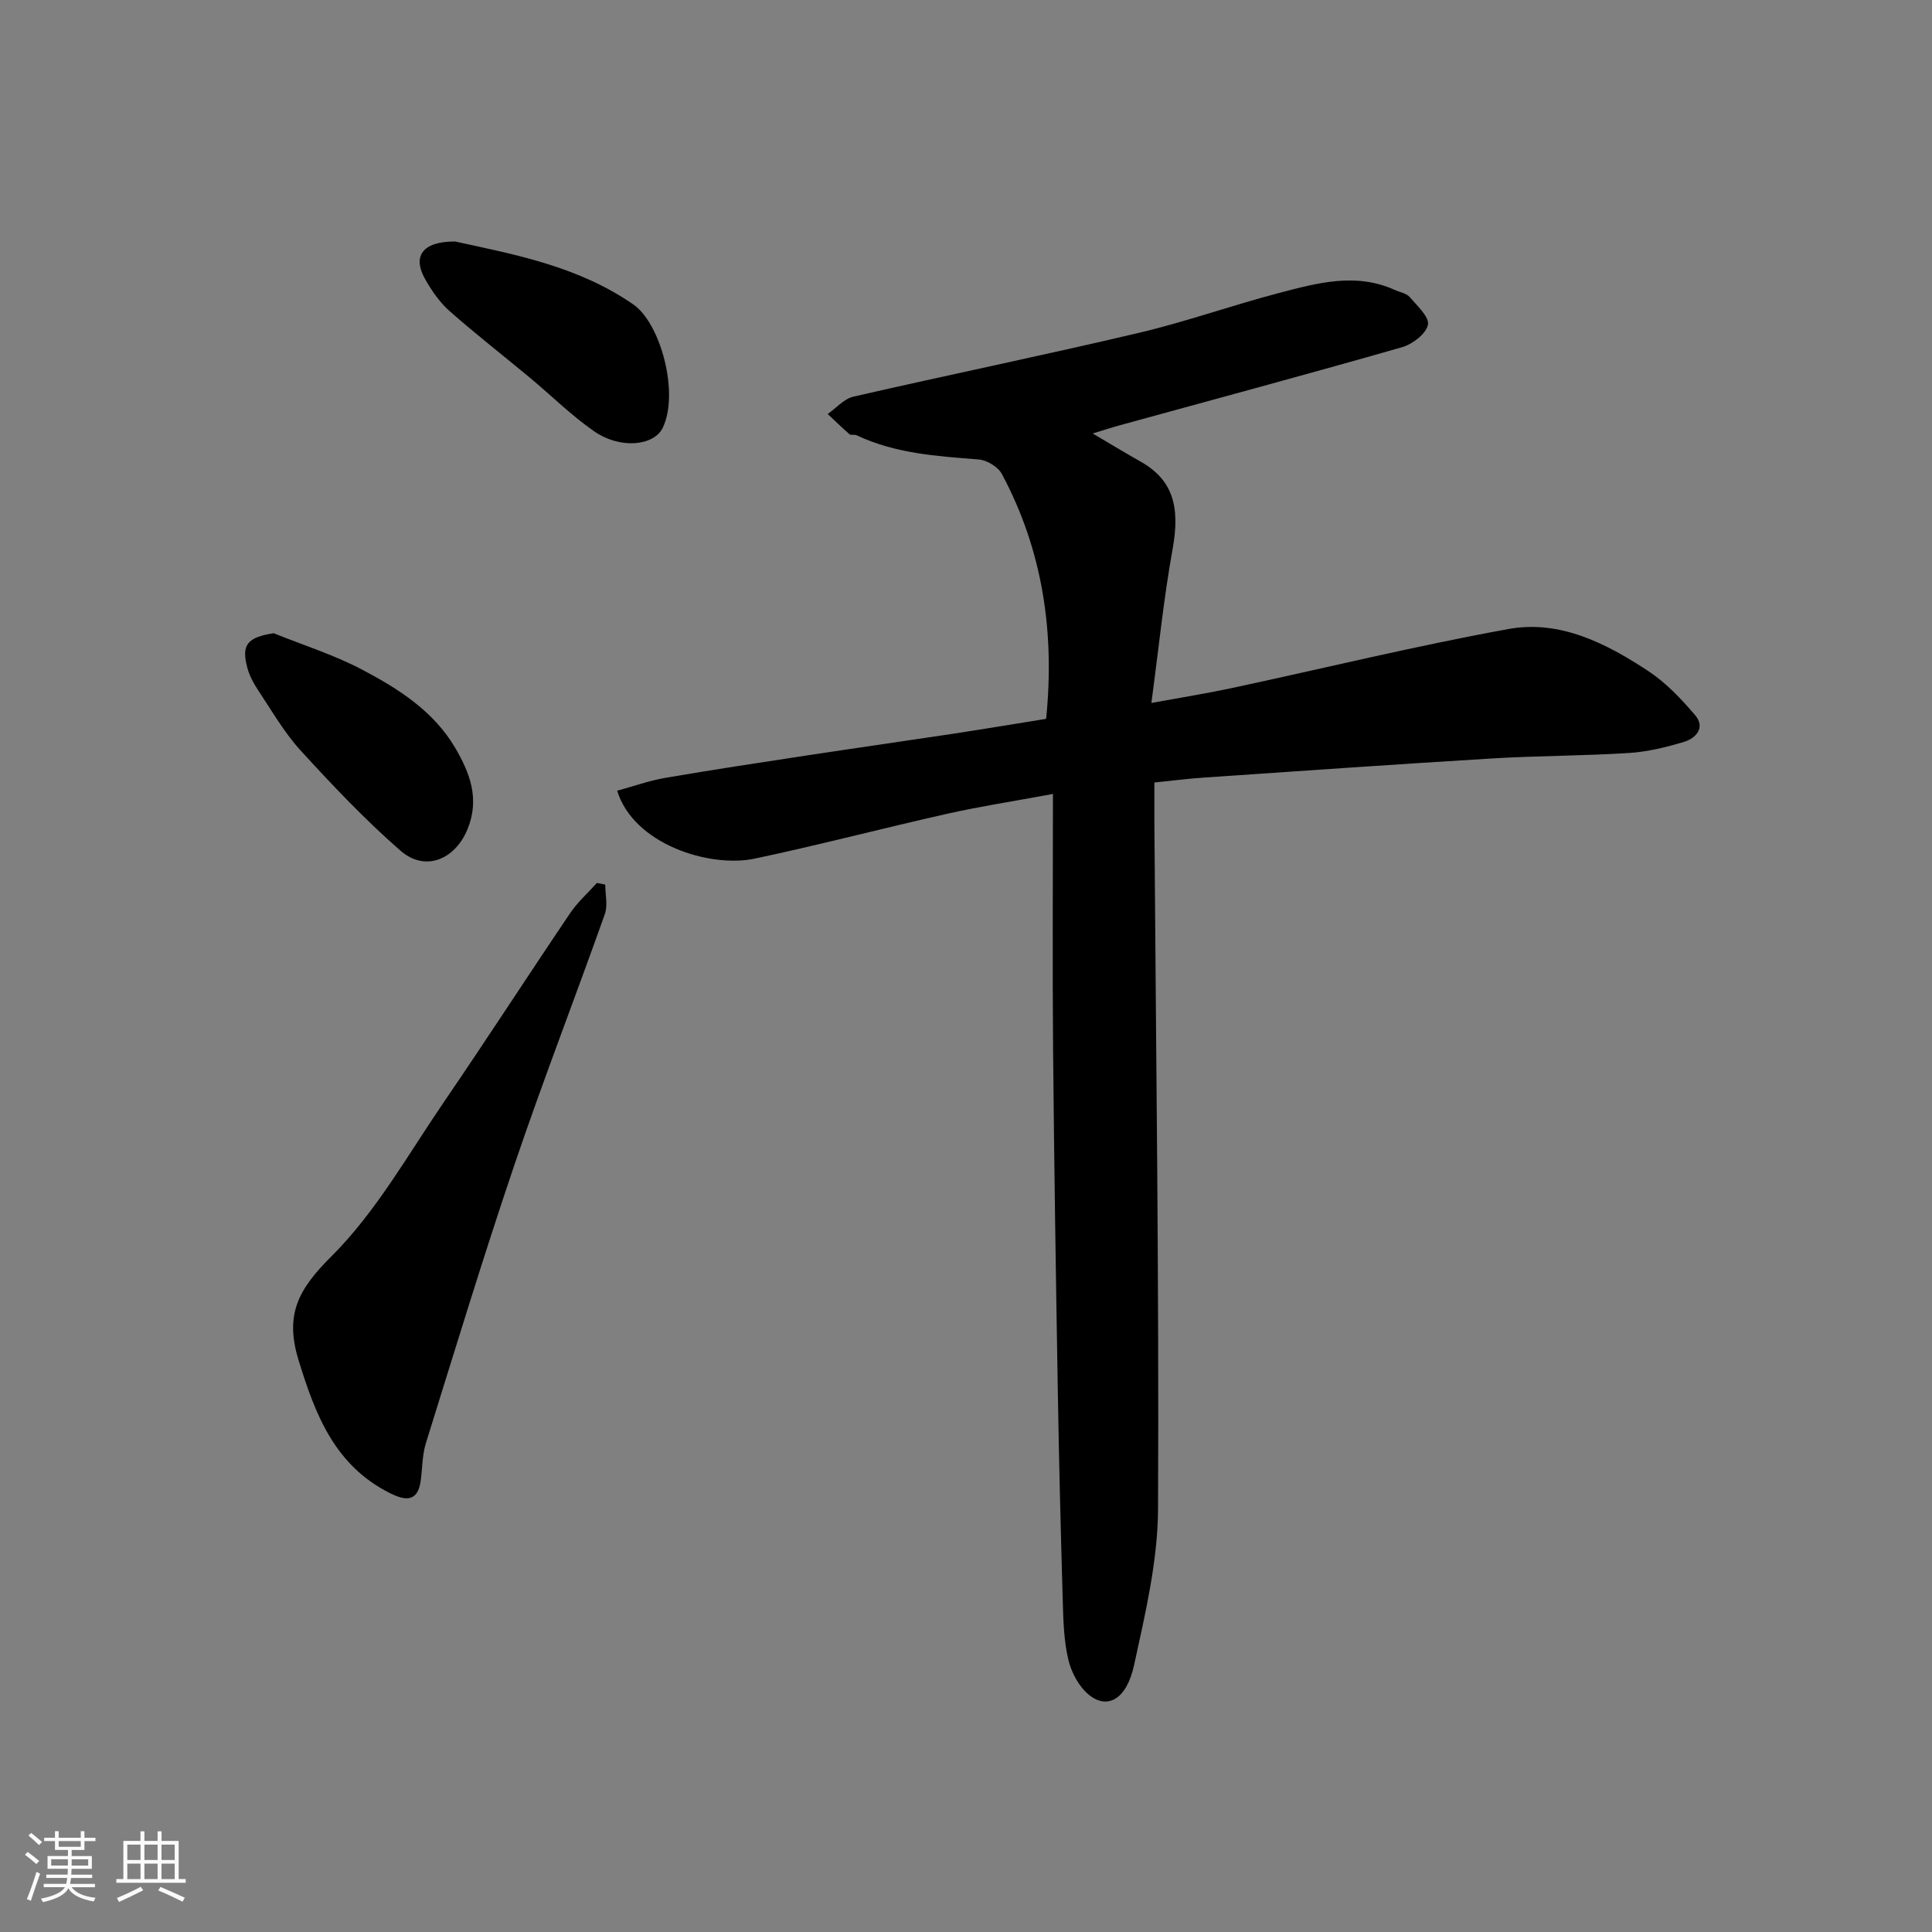 <svg enable-background="new 0 0 400 400" viewBox="0 0 400 400" xmlns="http://www.w3.org/2000/svg"><rect x="0" y="0" width="400" height="400" fill="#808080" stroke="none"/><path d="m5.17 384 .55-.58c.85.61 1.65 1.24 2.4 1.87l-.59.64c-.83-.73-1.62-1.38-2.36-1.93m1.22 9.53-.82-.34c.71-1.76 1.37-3.64 1.98-5.63.24.13.5.25.76.36-.6 1.67-1.24 3.54-1.92 5.61m-.5-13.5.57-.54c.56.44 1.31 1.06 2.26 1.87l-.64.64c-.68-.66-1.41-1.32-2.19-1.97m3.25.46h2.24v-1.36h.77v1.36h4.57v-1.36h.76v1.36h2.28v.69h-2.28v1.84h-2.64v1.26h4.18v2.64h-4.21c0 .45-.02.86-.05 1.21h4.32v.69h-4.38c-.04.34-.1.75-.19 1.22h5.15v.69h-4.82c.87 1.19 2.51 1.92 4.93 2.19-.17.31-.3.57-.37.76-2.77-.49-4.52-1.41-5.26-2.76-.56 1.26-2.3 2.23-5.24 2.9-.12-.24-.26-.48-.43-.72 2.73-.55 4.38-1.34 4.96-2.38h-4.38v-.69h4.65c.1-.38.17-.79.21-1.22h-4.32v-.69h4.4c.03-.34.05-.75.05-1.21h-4.2v-2.64h4.23v-1.26h-2.69v-1.84h-2.24zm1.46 4.46v1.29h3.45c.01-.4.02-.57.01-.53v-.32-.45h-3.46zm1.55-2.59h4.57v-1.19h-4.57zm6.11 2.59h-3.42v.77c-.01.19-.01.37-.02.53h3.44z" fill="#fafafa"/><path d="m32.63 379.16h.82v1.98h3.54v7.89h1.46v.78h-14.37v-.78h1.46v-7.89h3.54v-1.98h.82v1.98h2.73zm-3.49 11.48.5.73c-1.61.82-3.28 1.63-5 2.41-.13-.27-.28-.55-.44-.82 1.75-.72 3.4-1.49 4.94-2.32m-2.78-5.55h2.73v-3.18h-2.73zm0 3.95h2.73v-3.2h-2.73zm3.54-3.95h2.73v-3.18h-2.73zm0 3.95h2.73v-3.2h-2.73zm7.89 4.68c-1.84-.92-3.51-1.7-5.02-2.32l.45-.73c1.89.8 3.57 1.55 5.04 2.23zm-1.62-11.81h-2.73v3.18h2.73zm-2.73 7.13h2.73v-3.2h-2.73z" fill="#fafafa"/><g fill="#000001"><path d="m218 164.38c-8.41 1.56-15.18 2.59-21.84 4.09-13.33 2.99-26.56 6.48-39.92 9.3-9.32 1.97-25.07-2.97-28.46-14.06 3.32-.9 6.59-2.08 9.95-2.66 9.81-1.69 19.66-3.17 29.51-4.67 9.86-1.5 19.73-2.9 29.58-4.39 6.6-1 13.18-2.1 19.77-3.16 1.81-17.94-.71-34.89-9.16-50.69-.79-1.47-3.07-2.87-4.77-3.01-8.66-.68-17.3-1.22-25.33-5.02-.43-.2-1.14.06-1.45-.21-1.55-1.34-3.01-2.78-4.51-4.19 1.77-1.23 3.38-3.15 5.33-3.59 19.66-4.51 39.43-8.57 59.06-13.2 9.8-2.31 19.33-5.72 29.08-8.27 7.87-2.06 15.86-4.28 23.94-.62 1.04.47 2.39.68 3.07 1.46 1.55 1.8 4.12 4.16 3.79 5.76-.4 1.88-3.21 4.02-5.38 4.64-19.38 5.55-38.85 10.78-58.28 16.12-1.66.45-3.29.99-5.75 1.74 3.76 2.21 6.75 4.04 9.8 5.75 6.73 3.78 8.37 9.23 6.74 18.21-1.83 10.11-2.85 20.36-4.39 31.83 6.27-1.15 11.48-1.98 16.64-3.08 19.1-4.09 38.1-8.75 57.31-12.23 10.63-1.93 20.21 2.96 28.91 8.69 3.67 2.42 6.84 5.77 9.72 9.15 2.16 2.53.22 4.76-2.29 5.52-3.72 1.13-7.6 2.07-11.46 2.31-9.41.6-18.87.56-28.29 1.13-19.9 1.2-39.79 2.6-59.68 3.96-3.26.22-6.5.64-10.24 1.02v5.14c0 1-.01 2 0 3 .33 47.42.98 94.83.76 142.24-.05 10.8-2.64 21.69-4.96 32.35-1.55 7.12-5.51 9.25-9.32 6.18-2.08-1.68-3.66-4.63-4.29-7.29-.94-3.95-1.04-8.15-1.16-12.25-.42-14.43-.78-28.86-1.02-43.29-.4-23.59-.77-47.18-.98-70.78-.15-17.22-.03-34.46-.03-52.93z"/><path d="m125.31 183.15c0 2.05.56 4.3-.09 6.12-6.15 17.33-12.81 34.47-18.71 51.88-6.47 19.1-12.34 38.4-18.34 57.66-.76 2.45-.72 5.15-1.06 7.73-.63 4.67-3.42 4.09-6.45 2.56-11.36-5.73-15.39-16.19-18.87-27.58-2.87-9.39-.01-14.61 6.84-21.42 9.23-9.2 15.85-21.07 23.31-31.99 8.84-12.93 17.34-26.08 26.11-39.06 1.54-2.29 3.68-4.17 5.54-6.25.57.12 1.14.23 1.72.35z"/><path d="m94.22 50c11.9 2.61 25.41 5.04 36.95 13.07 5.56 3.87 9.49 18.21 6.07 25.45-1.78 3.77-8.76 4.58-14.28.74-4.7-3.27-8.82-7.37-13.24-11.05-5.55-4.62-11.26-9.05-16.66-13.82-2.04-1.81-3.69-4.21-5.04-6.6-2.65-4.68-.66-7.81 6.2-7.79z"/><path d="m56.66 131.1c6.13 2.48 12.51 4.48 18.33 7.55 7.53 3.96 14.84 8.62 19.29 16.25 2.98 5.1 5.07 10.44 2.55 16.69-2.55 6.33-8.76 9.03-13.92 4.53-7.35-6.41-14.1-13.55-20.69-20.76-3.37-3.69-5.91-8.15-8.7-12.34-.97-1.46-1.86-3.07-2.31-4.75-1.3-4.81.02-6.32 5.45-7.17z"/></g></svg>